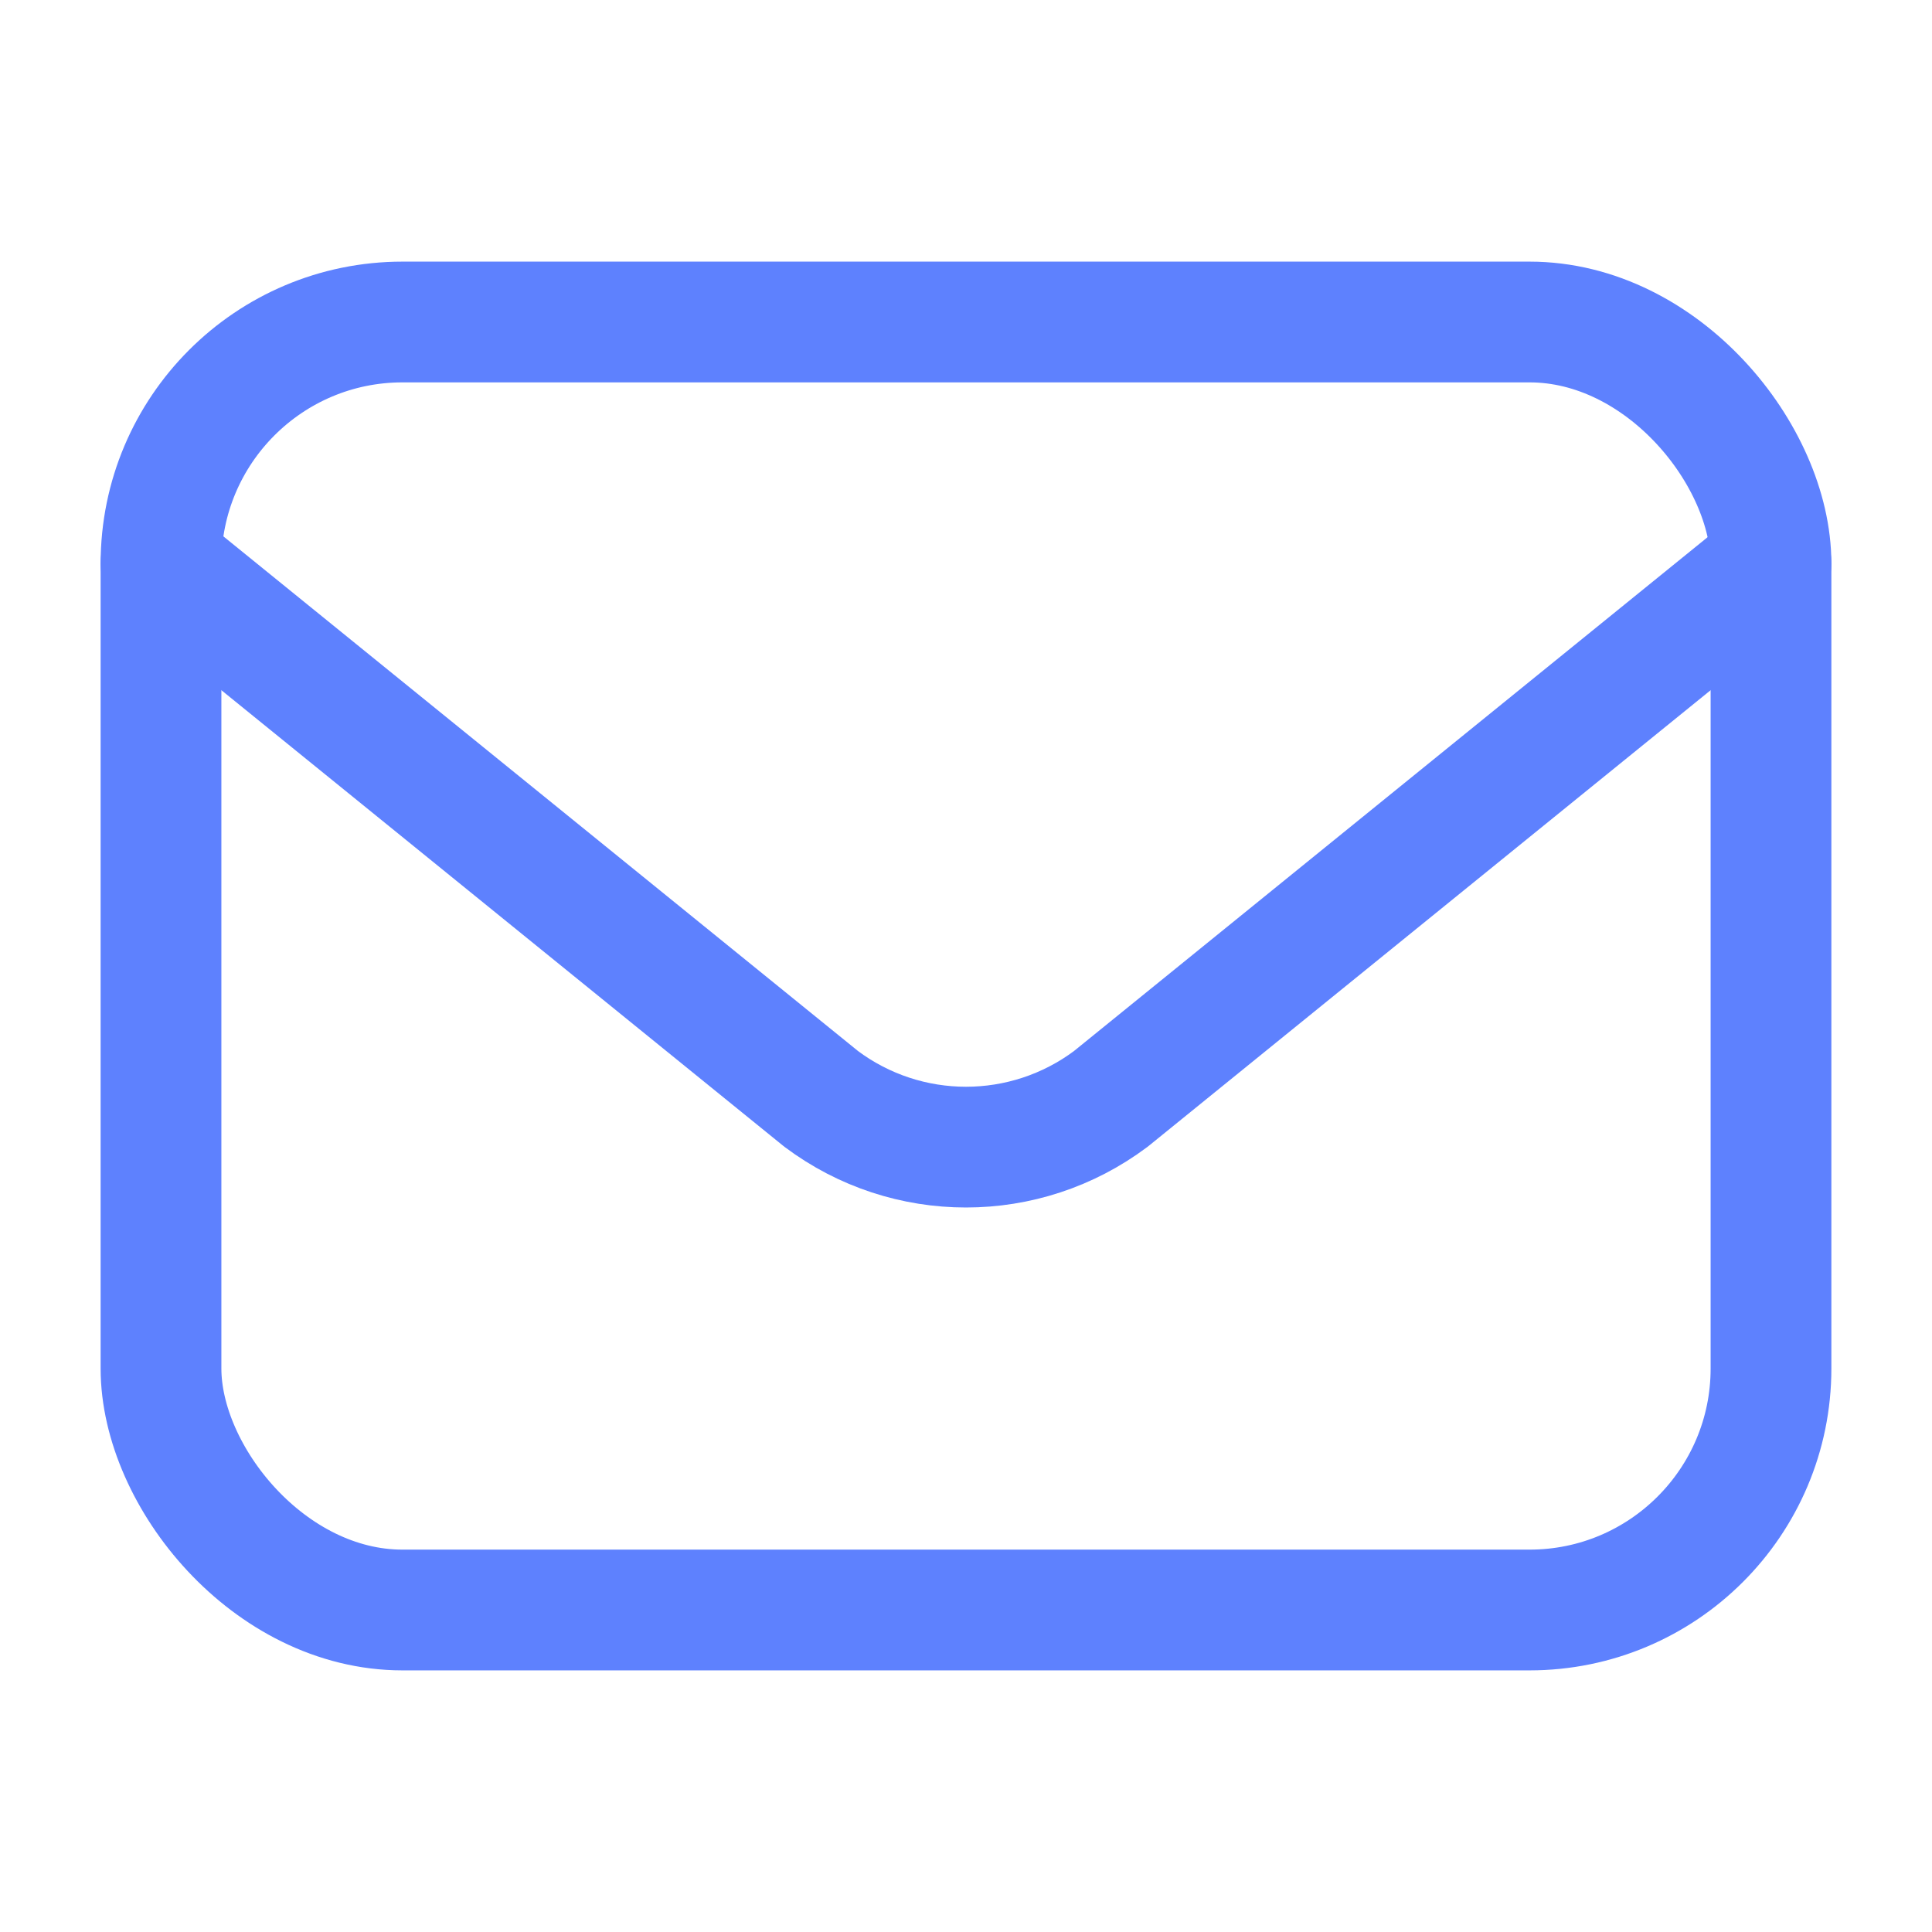 <svg width="24" height="24" viewBox="0 0 24 24" fill="none" xmlns="http://www.w3.org/2000/svg">
  <rect x="2" y="4" width="20" height="16" rx="3" stroke="#5E81FE" stroke-width="1.5"/>
  <path d="M2 7L10.2 13.65C11.267 14.45 12.733 14.45 13.8 13.65L22 7" stroke="#5E81FE" stroke-width="1.5" stroke-linecap="round" stroke-linejoin="round"/>
</svg> 